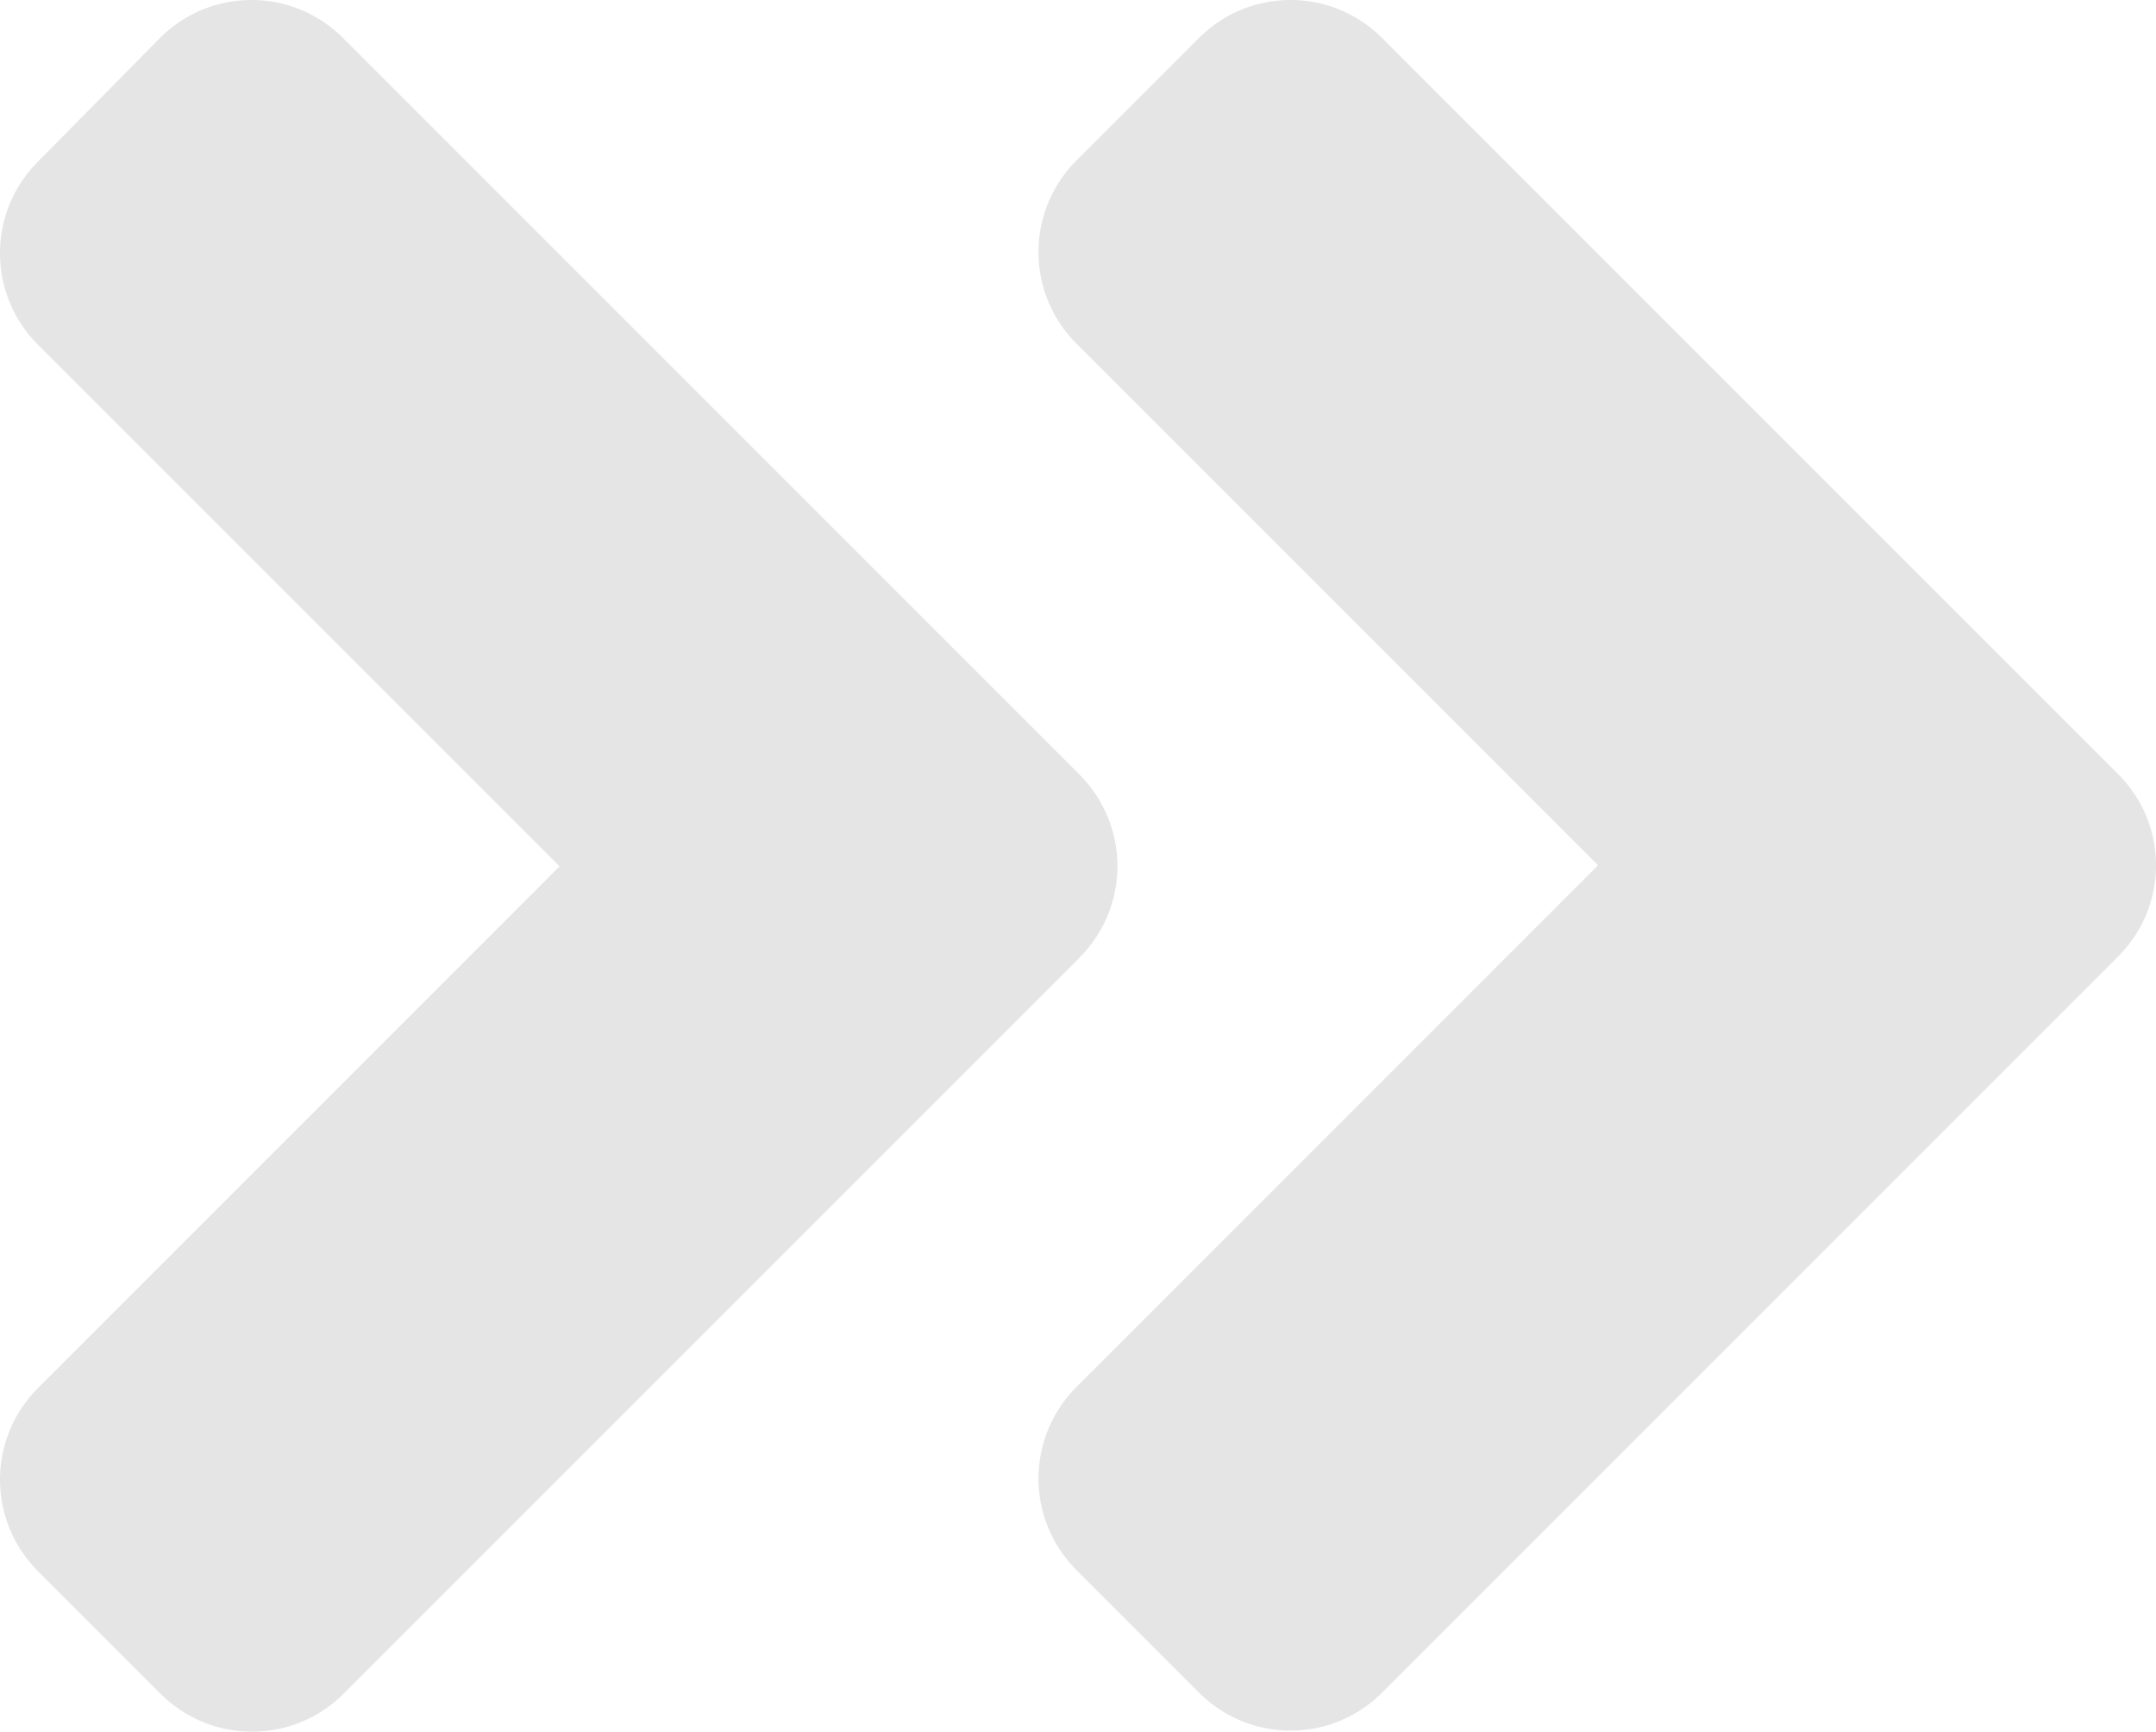 <svg xmlns="http://www.w3.org/2000/svg" viewBox="0 0 111.293 89.375" width="100%" height="100%">
    <path d="M80.466,145.384,42.494,183.357a6.673,6.673,0,0,1-9.465,0l-6.31-6.31a6.673,6.673,0,0,1,0-9.465l26.916-26.916L26.718,113.75a6.673,6.673,0,0,1,0-9.465L33,97.918a6.673,6.673,0,0,1,9.465,0l37.973,37.973A6.682,6.682,0,0,1,80.466,145.384Zm53.608-9.493L96.1,97.918a6.673,6.673,0,0,0-9.465,0l-6.31,6.31a6.673,6.673,0,0,0,0,9.465l26.916,26.916L80.327,167.526a6.673,6.673,0,0,0,0,9.465l6.31,6.31a6.673,6.673,0,0,0,9.465,0l37.973-37.973A6.64,6.64,0,0,0,134.075,135.891Z" transform="translate(-24.75 -95.95)" fill="#545454" opacity="0.15"/>
</svg>

